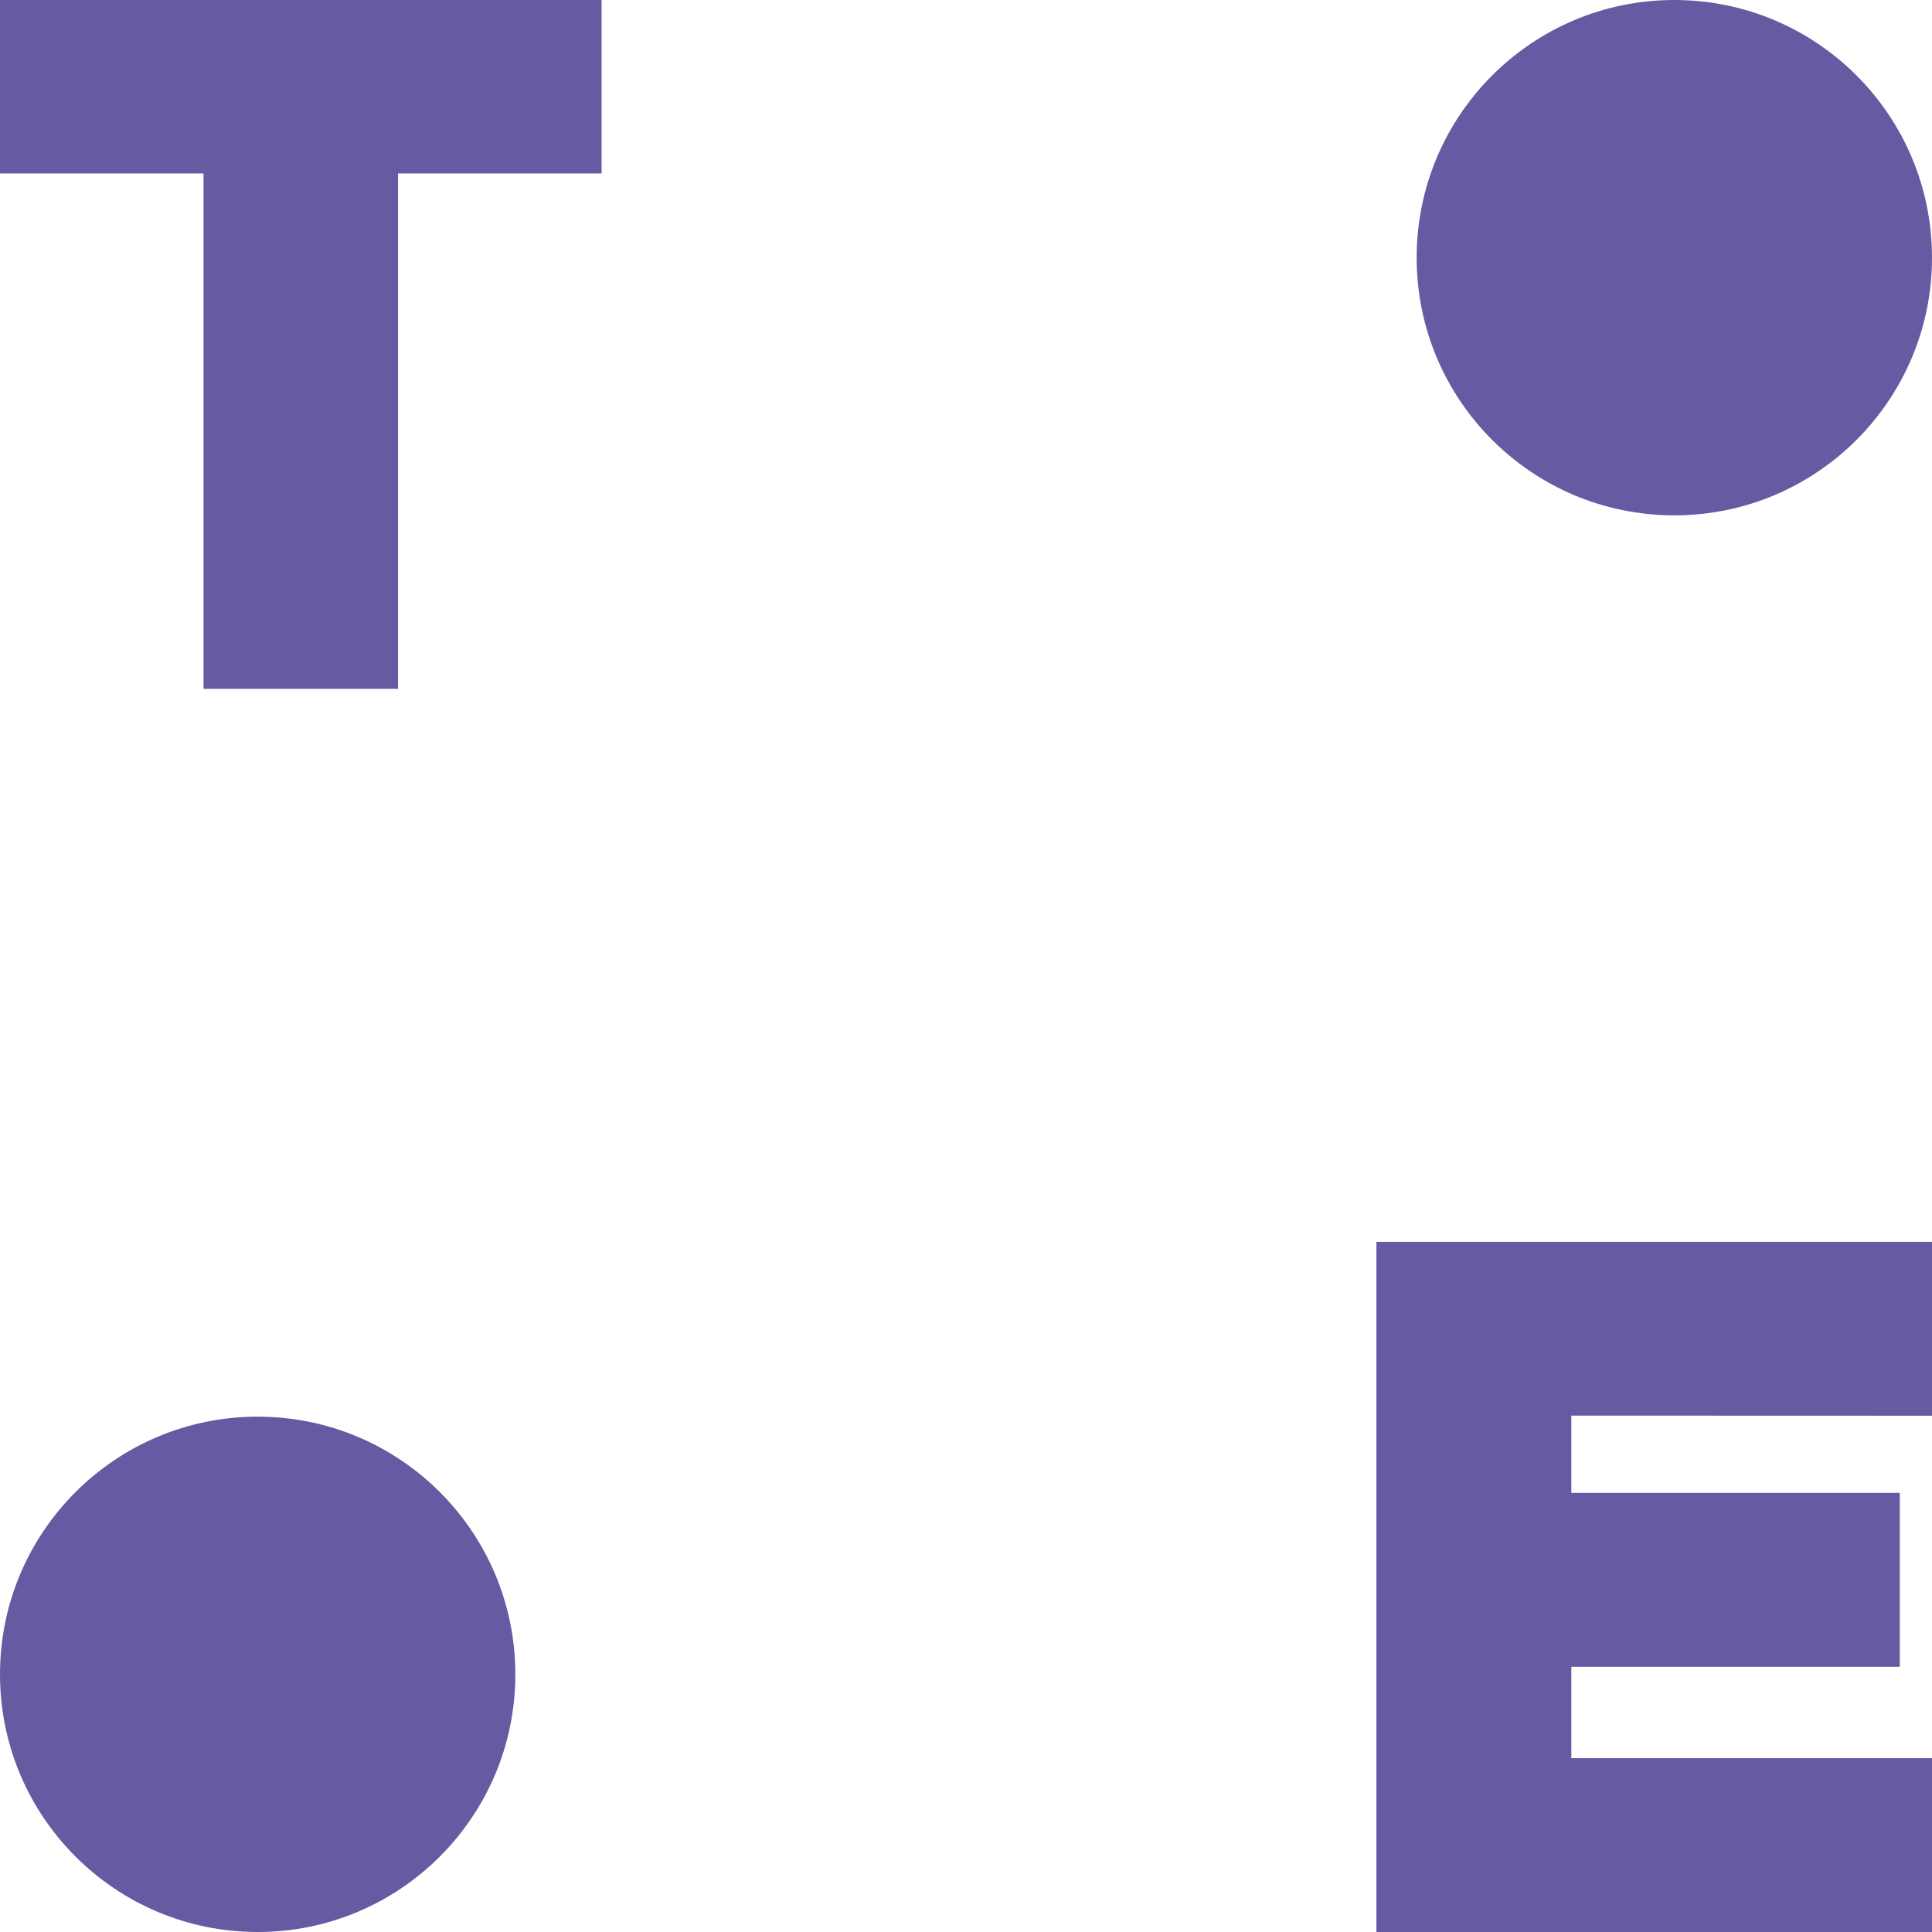 <svg xmlns="http://www.w3.org/2000/svg" xmlns:xlink="http://www.w3.org/1999/xlink" width="100" height="100" viewBox="0 0 100 100">
  <defs>
    <clipPath id="clip-Special_classes_for_children_and_teenagers">
      <rect width="100" height="100"/>
    </clipPath>
  </defs>
  <g id="Special_classes_for_children_and_teenagers" data-name="Special classes for children and teenagers" clip-path="url(#clip-Special_classes_for_children_and_teenagers)">
    <circle id="Ellipse_521" data-name="Ellipse 521" cx="13.337" cy="13.337" r="13.337" transform="translate(73.326)" fill="#6859a3"/>
    <circle id="Ellipse_522" data-name="Ellipse 522" cx="13.337" cy="13.337" r="13.337" transform="translate(0 73.326)" fill="#6859a3"/>
    <path id="Path_32461" data-name="Path 32461" d="M1061.756,1102.052h-10.534v-8.978h31.138v8.978h-10.536v26.675h-10.068Z" transform="translate(-1051.222 -1093.074)" fill="#6859a3"/>
    <path id="Path_32462" data-name="Path 32462" d="M1132.554,1166.345v4h17v9h-17v4.732h18.668v9h-28.757v-35.726h28.757v9Z" transform="translate(-1051.222 -1093.074)" fill="#6859a3"/>
  </g>
</svg>
